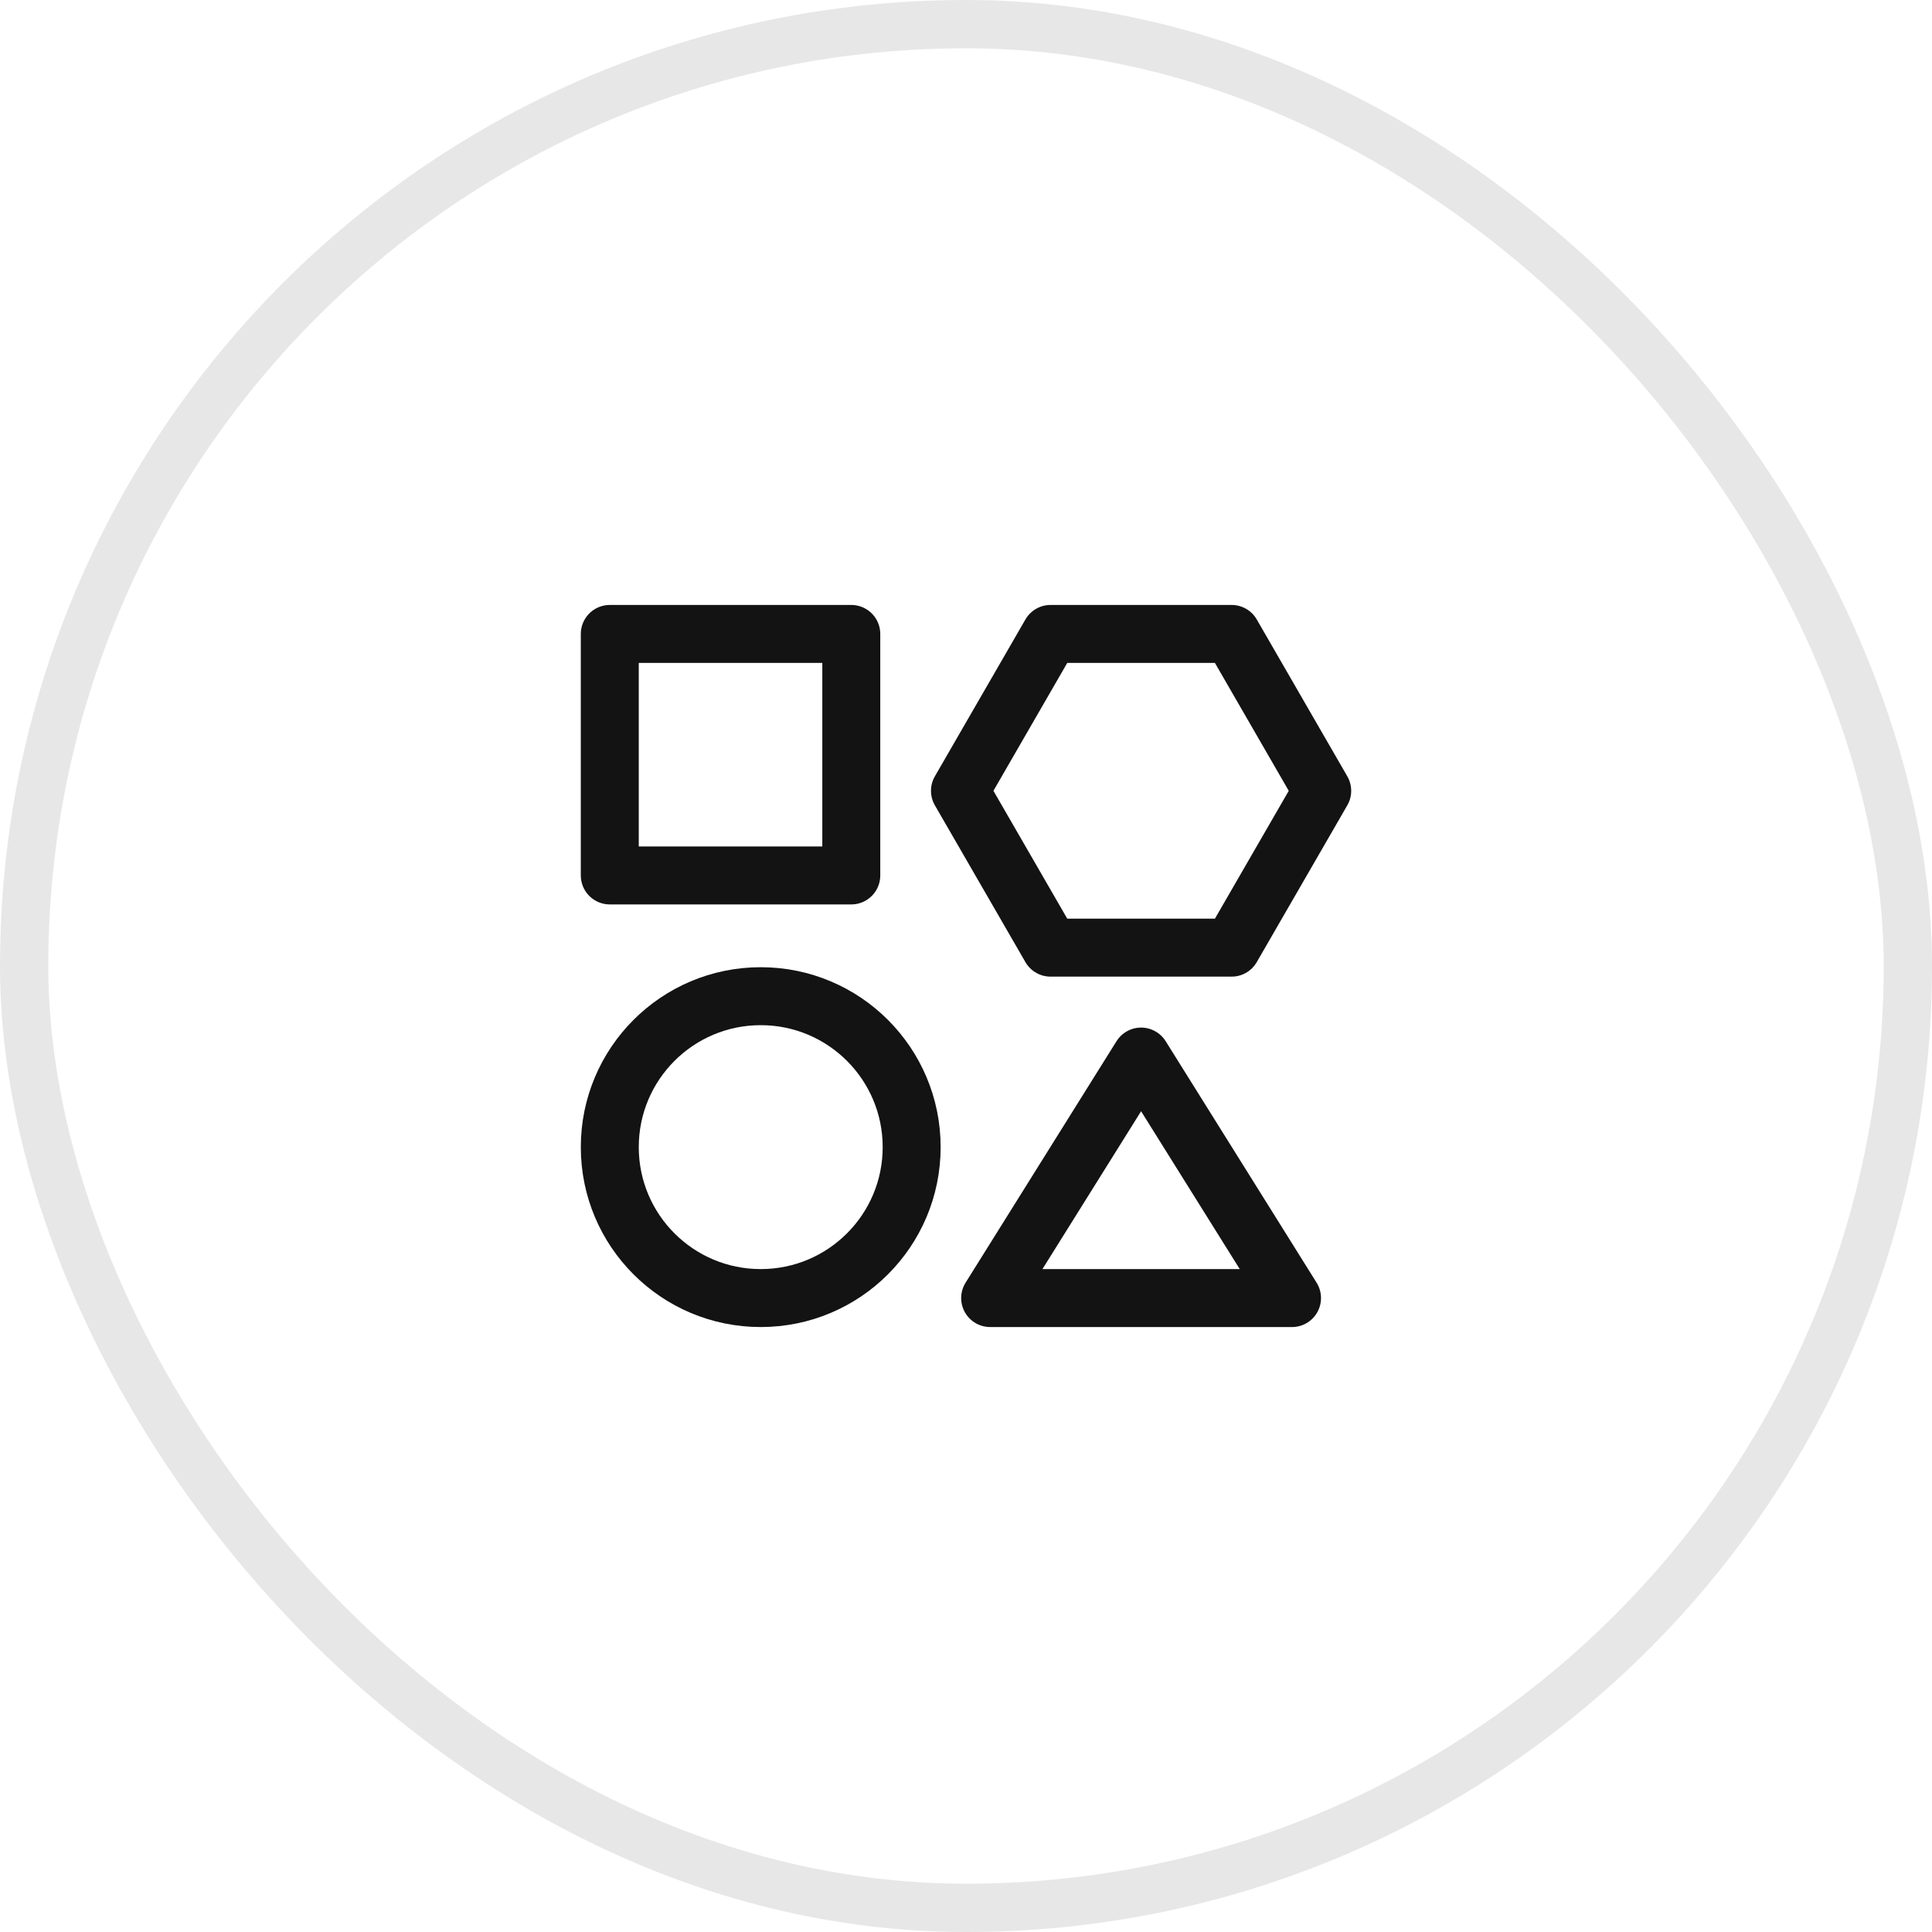 <svg xmlns="http://www.w3.org/2000/svg" width="40" height="40" viewBox="0 0 40 40" fill="none"><rect x="0.5" y="0.5" width="39" height="39" rx="19.5" stroke="#131313" stroke-opacity="0.1"></rect><g clip-path="url(#clip0_2175_427)"><path d="M23.625 21.875L26.75 26.875H20.5L23.625 21.875Z" stroke="#131313" stroke-width="1.2" stroke-miterlimit="10" stroke-linecap="round" stroke-linejoin="round"></path><path d="M15.75 26.875C17.476 26.875 18.875 25.476 18.875 23.75C18.875 22.024 17.476 20.625 15.75 20.625C14.024 20.625 12.625 22.024 12.625 23.75C12.625 25.476 14.024 26.875 15.75 26.875Z" stroke="#131313" stroke-width="1.2" stroke-miterlimit="10" stroke-linecap="round" stroke-linejoin="round"></path><path d="M25.5 13.125L27.375 16.373L25.5 19.62H21.75L19.875 16.373L21.75 13.125H25.5Z" stroke="#131313" stroke-width="1.2" stroke-miterlimit="10" stroke-linecap="round" stroke-linejoin="round"></path><path d="M17.625 13.125H12.625V18.125H17.625V13.125Z" stroke="#131313" stroke-width="1.2" stroke-miterlimit="10" stroke-linecap="round" stroke-linejoin="round"></path></g><defs><clipPath id="clip0_2175_427"><rect width="16" height="16" fill="white" transform="translate(12 12)"></rect></clipPath></defs></svg>